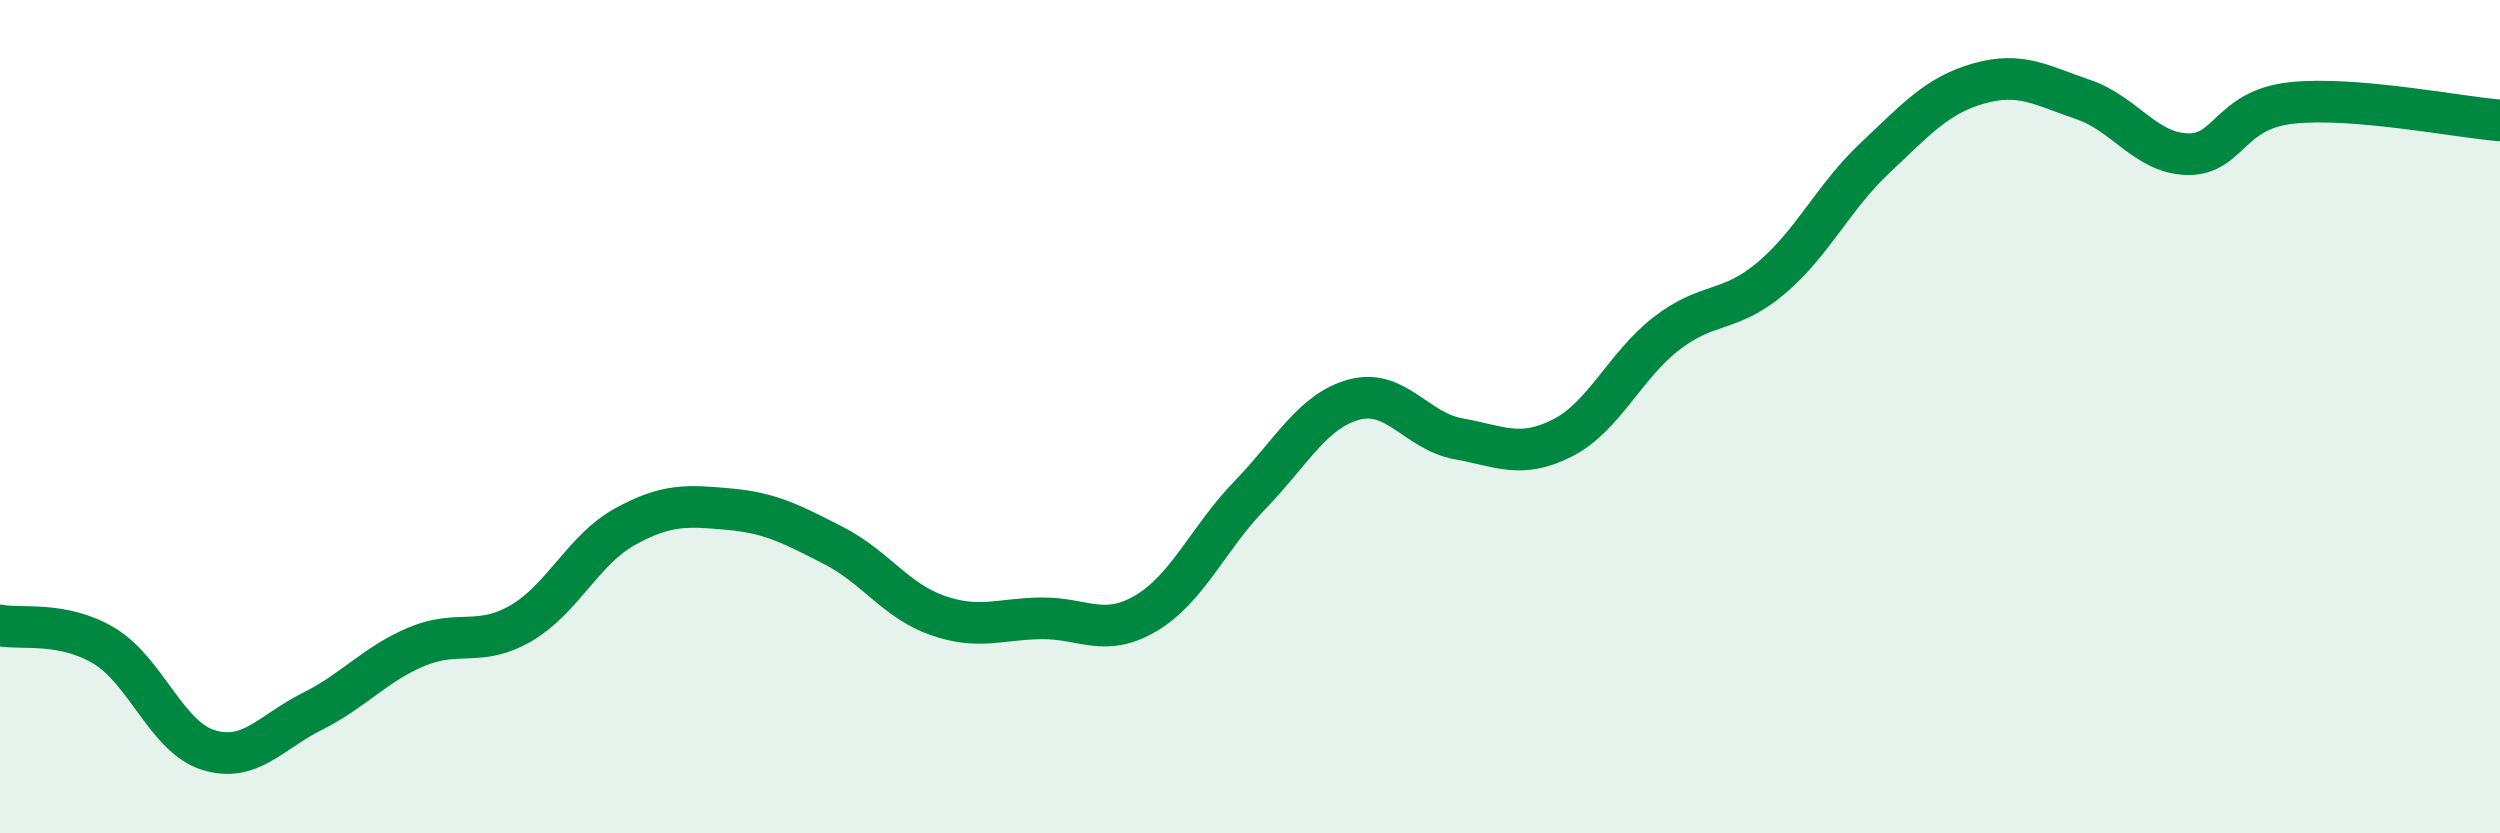 
    <svg width="60" height="20" viewBox="0 0 60 20" xmlns="http://www.w3.org/2000/svg">
      <path
        d="M 0,15.01 C 0.5,15.11 1.5,14.9 2.5,15.5 C 3.5,16.1 4,17.69 5,18 C 6,18.31 6.5,17.57 7.5,17.07 C 8.5,16.57 9,15.94 10,15.52 C 11,15.1 11.5,15.54 12.5,14.96 C 13.5,14.38 14,13.19 15,12.64 C 16,12.09 16.5,12.13 17.5,12.22 C 18.5,12.31 19,12.58 20,13.09 C 21,13.6 21.5,14.42 22.5,14.77 C 23.5,15.12 24,14.85 25,14.84 C 26,14.83 26.5,15.31 27.5,14.72 C 28.5,14.13 29,12.91 30,11.88 C 31,10.85 31.5,9.86 32.5,9.59 C 33.5,9.32 34,10.35 35,10.53 C 36,10.71 36.5,11.02 37.5,10.51 C 38.5,10 39,8.77 40,8 C 41,7.23 41.5,7.52 42.5,6.68 C 43.5,5.84 44,4.73 45,3.79 C 46,2.85 46.5,2.28 47.5,2 C 48.5,1.72 49,2.05 50,2.39 C 51,2.73 51.5,3.68 52.5,3.7 C 53.5,3.72 53.5,2.63 55,2.47 C 56.5,2.31 59,2.81 60,2.89L60 20L0 20Z"
        fill="#008740"
        opacity="0.1"
        stroke-linecap="round"
        stroke-linejoin="round"
      />
      <path
        d="M 0,15.01 C 0.5,15.11 1.5,14.9 2.5,15.5 C 3.5,16.1 4,17.69 5,18 C 6,18.31 6.5,17.57 7.5,17.07 C 8.5,16.57 9,15.94 10,15.52 C 11,15.1 11.5,15.54 12.5,14.96 C 13.5,14.38 14,13.19 15,12.64 C 16,12.09 16.5,12.13 17.5,12.22 C 18.5,12.31 19,12.58 20,13.09 C 21,13.6 21.5,14.42 22.5,14.77 C 23.5,15.12 24,14.85 25,14.84 C 26,14.83 26.5,15.31 27.5,14.72 C 28.5,14.13 29,12.91 30,11.88 C 31,10.85 31.5,9.86 32.5,9.59 C 33.5,9.32 34,10.35 35,10.53 C 36,10.71 36.5,11.02 37.5,10.51 C 38.5,10 39,8.77 40,8 C 41,7.23 41.5,7.52 42.5,6.68 C 43.5,5.84 44,4.73 45,3.79 C 46,2.85 46.5,2.28 47.5,2 C 48.5,1.72 49,2.05 50,2.39 C 51,2.73 51.5,3.68 52.5,3.7 C 53.5,3.72 53.5,2.63 55,2.47 C 56.5,2.31 59,2.81 60,2.89"
        stroke="#008740"
        stroke-width="1"
        fill="none"
        stroke-linecap="round"
        stroke-linejoin="round"
      />
    </svg>
  